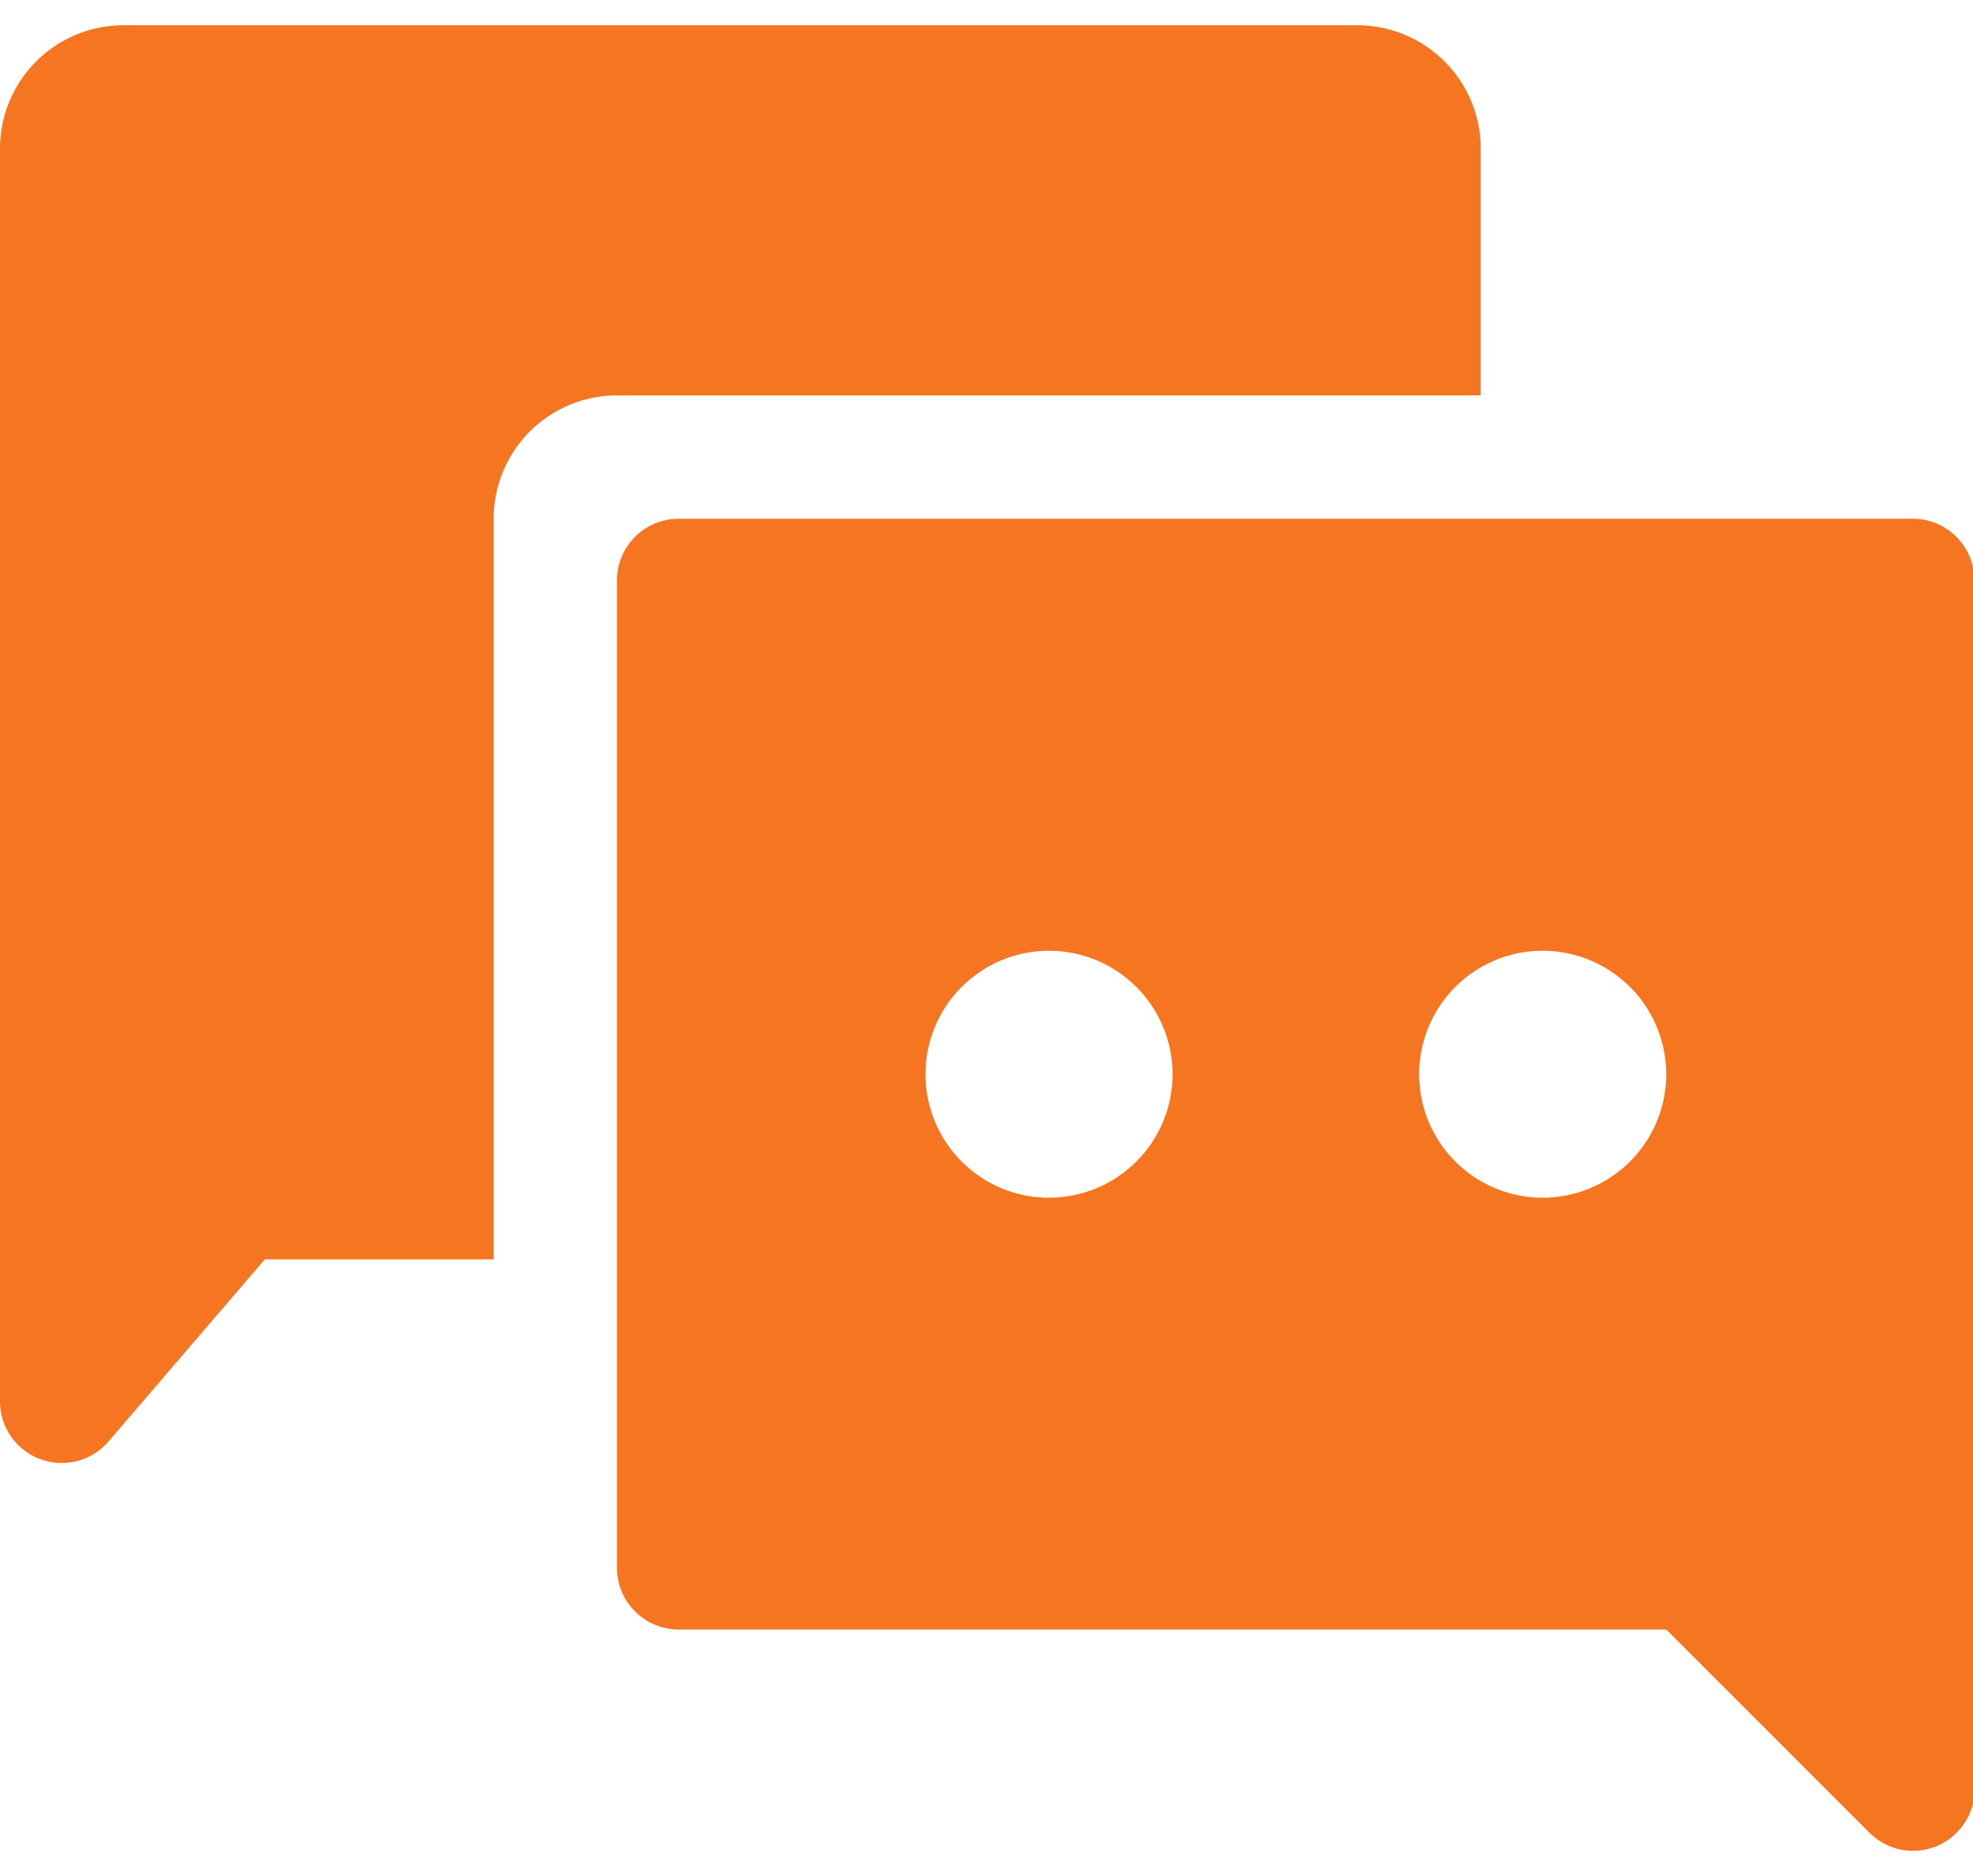 <?xml version="1.0" standalone="no"?><!DOCTYPE svg PUBLIC "-//W3C//DTD SVG 1.1//EN" "http://www.w3.org/Graphics/SVG/1.1/DTD/svg11.dtd"><svg t="1732072122186" class="icon" viewBox="0 0 1077 1024" version="1.1" xmlns="http://www.w3.org/2000/svg" p-id="17254" xmlns:xlink="http://www.w3.org/1999/xlink" width="210.352" height="200"><path d="M269.474 687.427H144.546L59.284 786.782a33.684 33.684 0 0 1-59.284-21.881V81.165a67.368 67.368 0 0 1 67.341-67.368h673.63a67.368 67.368 0 0 1 67.315 67.368v134.656H336.842A67.368 67.368 0 0 0 269.474 283.217V687.427z m808.421 202.024v87.04a33.603 33.603 0 0 1-57.479 23.821l-110.861-110.861H370.472c-18.621 0-33.684-15.037-33.684-33.684v-538.947c0-18.594 15.064-33.657 33.684-33.657h673.63c18.648 0 33.684 15.037 33.684 33.684L1077.895 889.479z m-505.263-235.682a67.476 67.476 0 0 0 67.449-67.341 67.476 67.476 0 0 0-67.368-67.449h-0.108a67.395 67.395 0 0 0 0 134.791z m269.474 0a67.476 67.476 0 0 0 67.449-67.341 67.476 67.476 0 0 0-67.368-67.449h-0.108a67.395 67.395 0 0 0 0 134.791z" p-id="17255" fill="#F57520"></path></svg>
